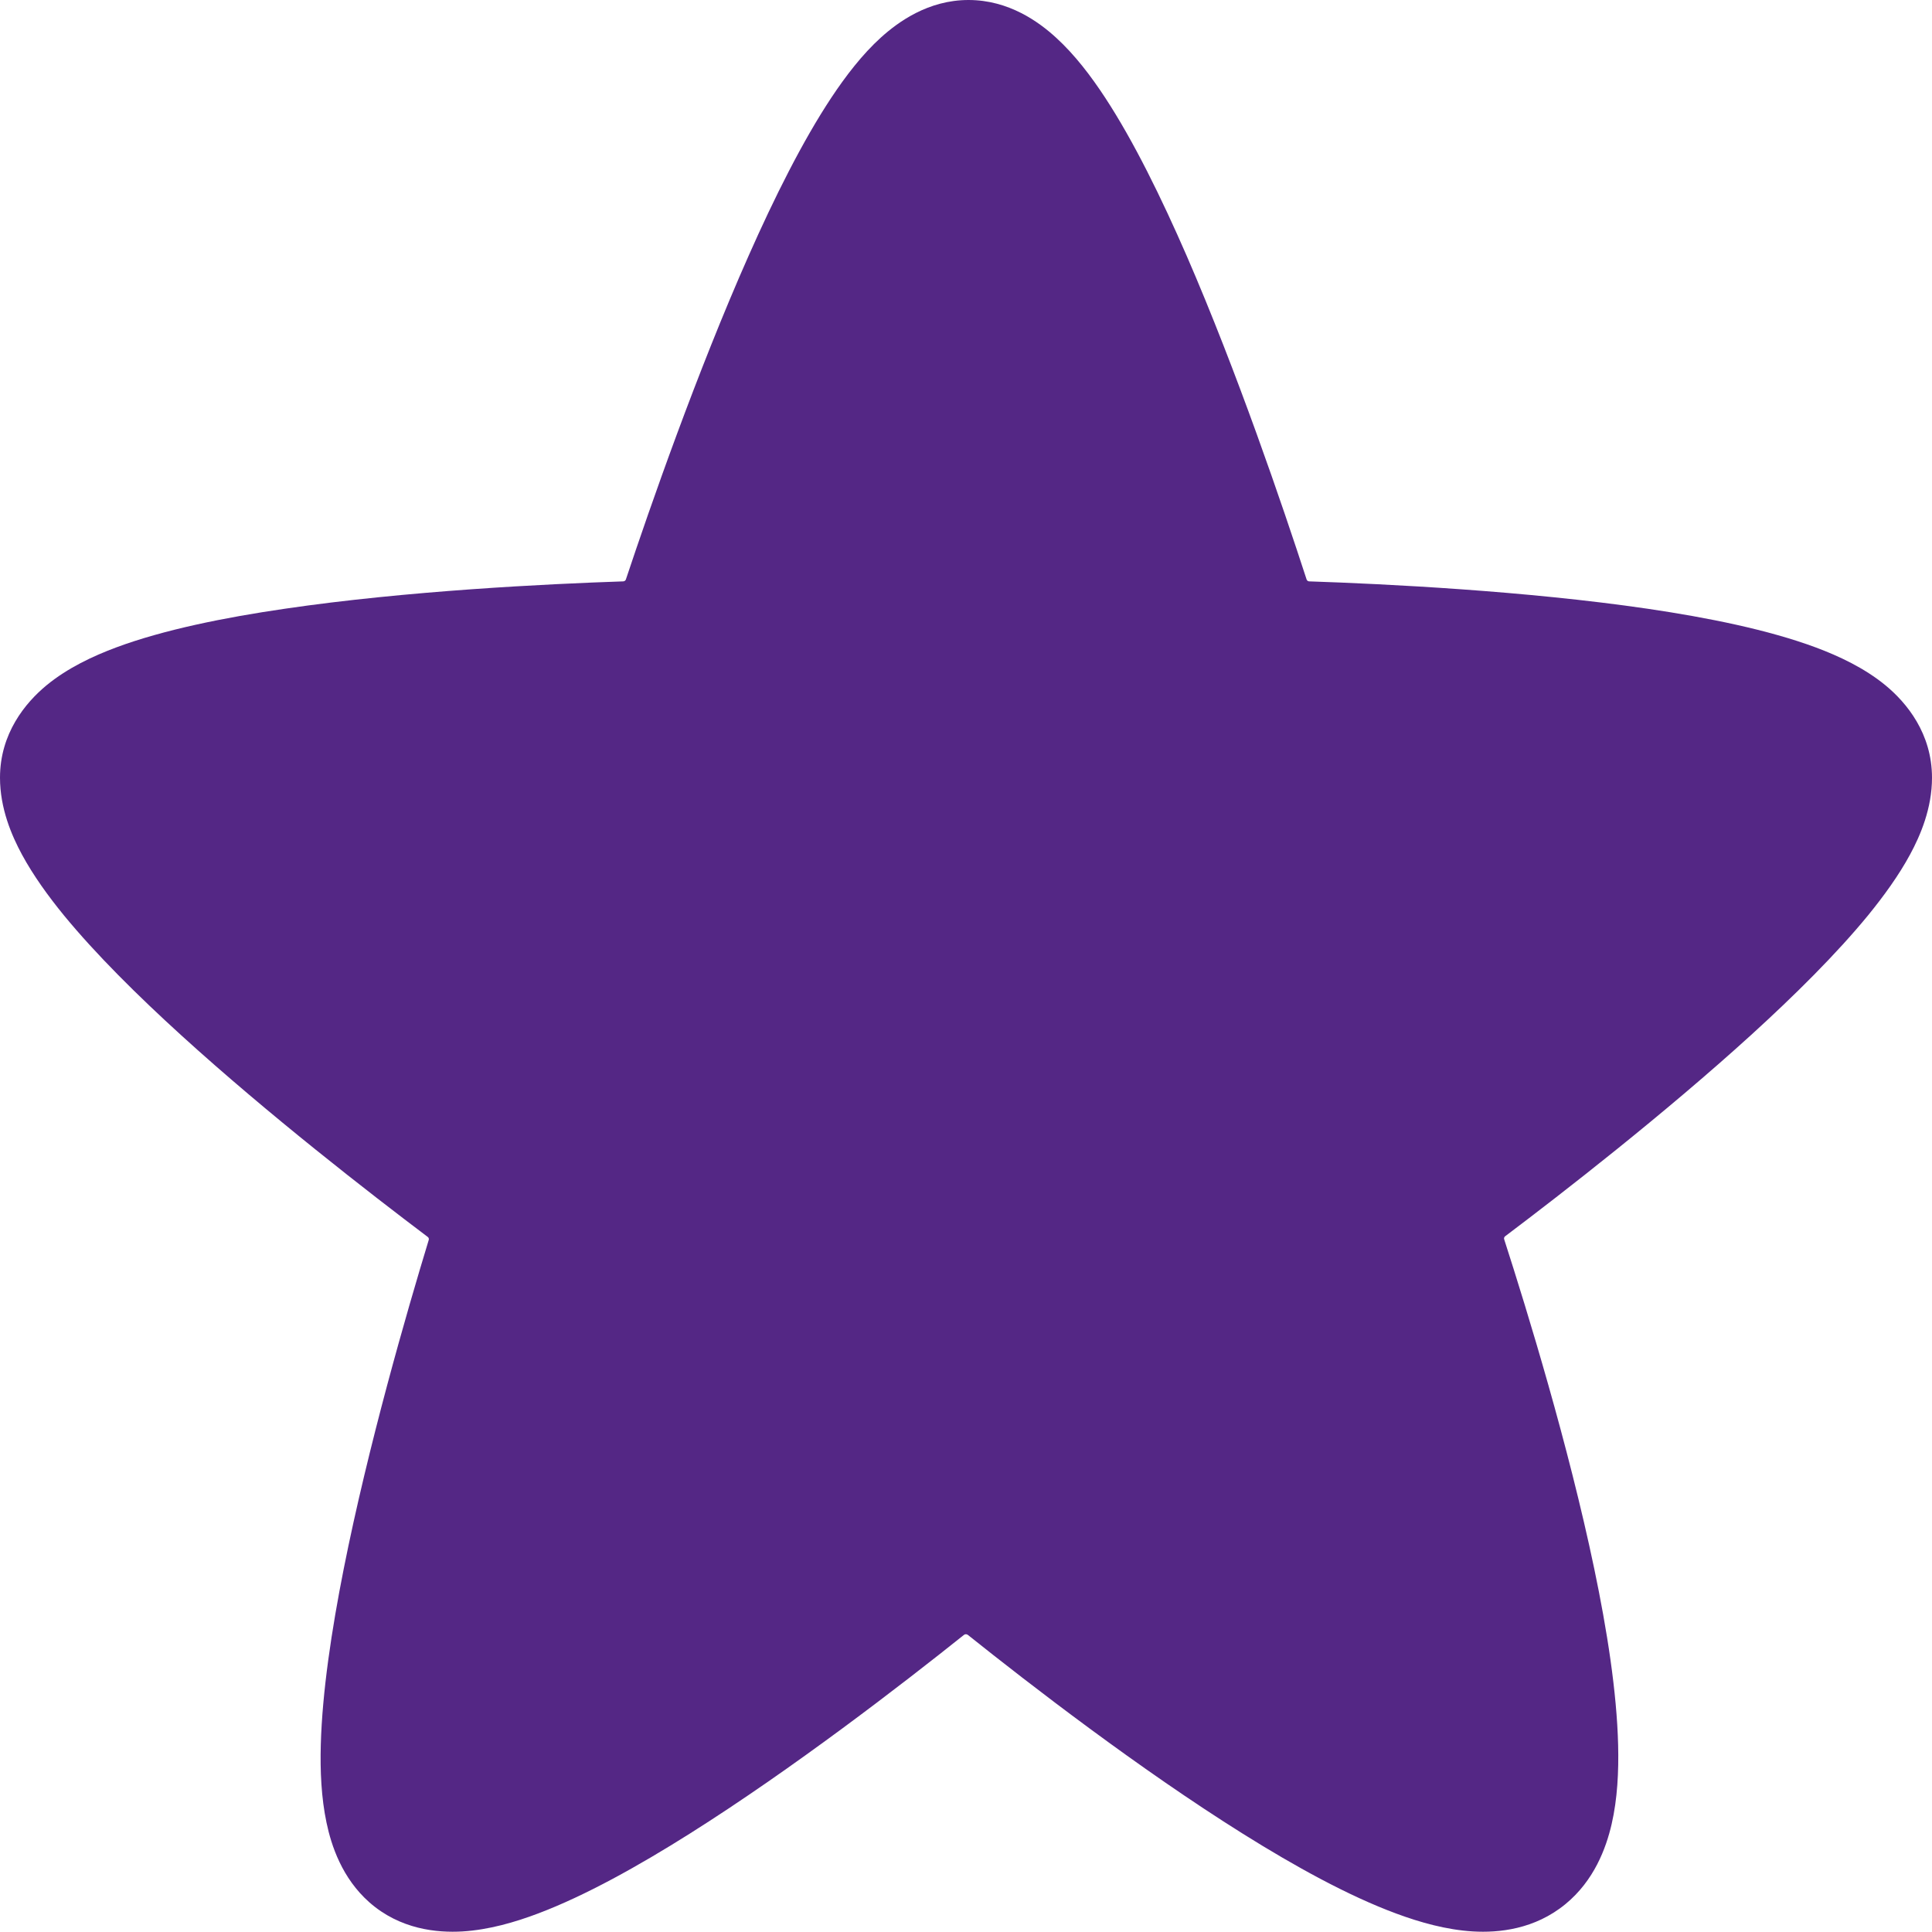 <svg xmlns="http://www.w3.org/2000/svg" width="24" height="24" viewBox="0 0 24 24" fill="none" style="fill: #542785 !important;"><path fill-rule="evenodd" clip-rule="evenodd" d="M12.031 0C11.53 0 11.157 0.273 10.944 0.465C10.711 0.676 10.506 0.944 10.328 1.212C9.97 1.752 9.618 2.458 9.3 3.176C8.658 4.624 8.078 6.289 7.775 7.198C7.771 7.211 7.758 7.221 7.742 7.222C6.793 7.254 5.054 7.339 3.538 7.562C2.789 7.671 2.034 7.823 1.445 8.042C1.155 8.15 0.839 8.298 0.578 8.513C0.314 8.731 0 9.112 0 9.661C0 10.042 0.144 10.378 0.274 10.618C0.414 10.876 0.598 11.131 0.795 11.372C1.191 11.854 1.713 12.371 2.254 12.863C3.34 13.851 4.598 14.826 5.314 15.366C5.325 15.374 5.33 15.388 5.326 15.403C5.051 16.306 4.574 17.957 4.27 19.488C4.119 20.249 4.003 21.021 3.985 21.673C3.976 21.998 3.991 22.333 4.056 22.641C4.116 22.928 4.249 23.331 4.588 23.631C4.97 23.968 5.429 24.012 5.746 23.993C6.071 23.973 6.397 23.879 6.687 23.769C7.272 23.548 7.934 23.178 8.567 22.779C9.848 21.972 11.204 20.925 11.975 20.309C11.989 20.298 12.009 20.298 12.024 20.31C12.795 20.926 14.152 21.974 15.442 22.781C16.081 23.181 16.749 23.551 17.345 23.771C17.641 23.881 17.969 23.973 18.297 23.993C18.619 24.012 19.065 23.967 19.446 23.654C19.803 23.361 19.951 22.959 20.02 22.661C20.093 22.346 20.109 22.005 20.101 21.678C20.085 21.021 19.963 20.246 19.804 19.486C19.484 17.954 18.978 16.303 18.686 15.397C18.68 15.381 18.686 15.366 18.698 15.357C19.417 14.815 20.672 13.84 21.755 12.855C22.293 12.365 22.814 11.849 23.208 11.368C23.404 11.127 23.588 10.873 23.727 10.616C23.857 10.376 24 10.041 24 9.661C24 9.112 23.686 8.731 23.423 8.514C23.162 8.299 22.846 8.151 22.557 8.043C21.968 7.824 21.215 7.672 20.467 7.562C18.953 7.34 17.215 7.254 16.264 7.222C16.248 7.222 16.235 7.211 16.231 7.198C15.934 6.286 15.369 4.623 14.741 3.177C14.428 2.459 14.083 1.754 13.729 1.214C13.554 0.947 13.351 0.679 13.118 0.467C12.906 0.273 12.533 0 12.031 0Z" fill="#FF4D6D" style="&#10;    fill: #;&#10;    fill: #542785 !important;&#10;"></path></svg>